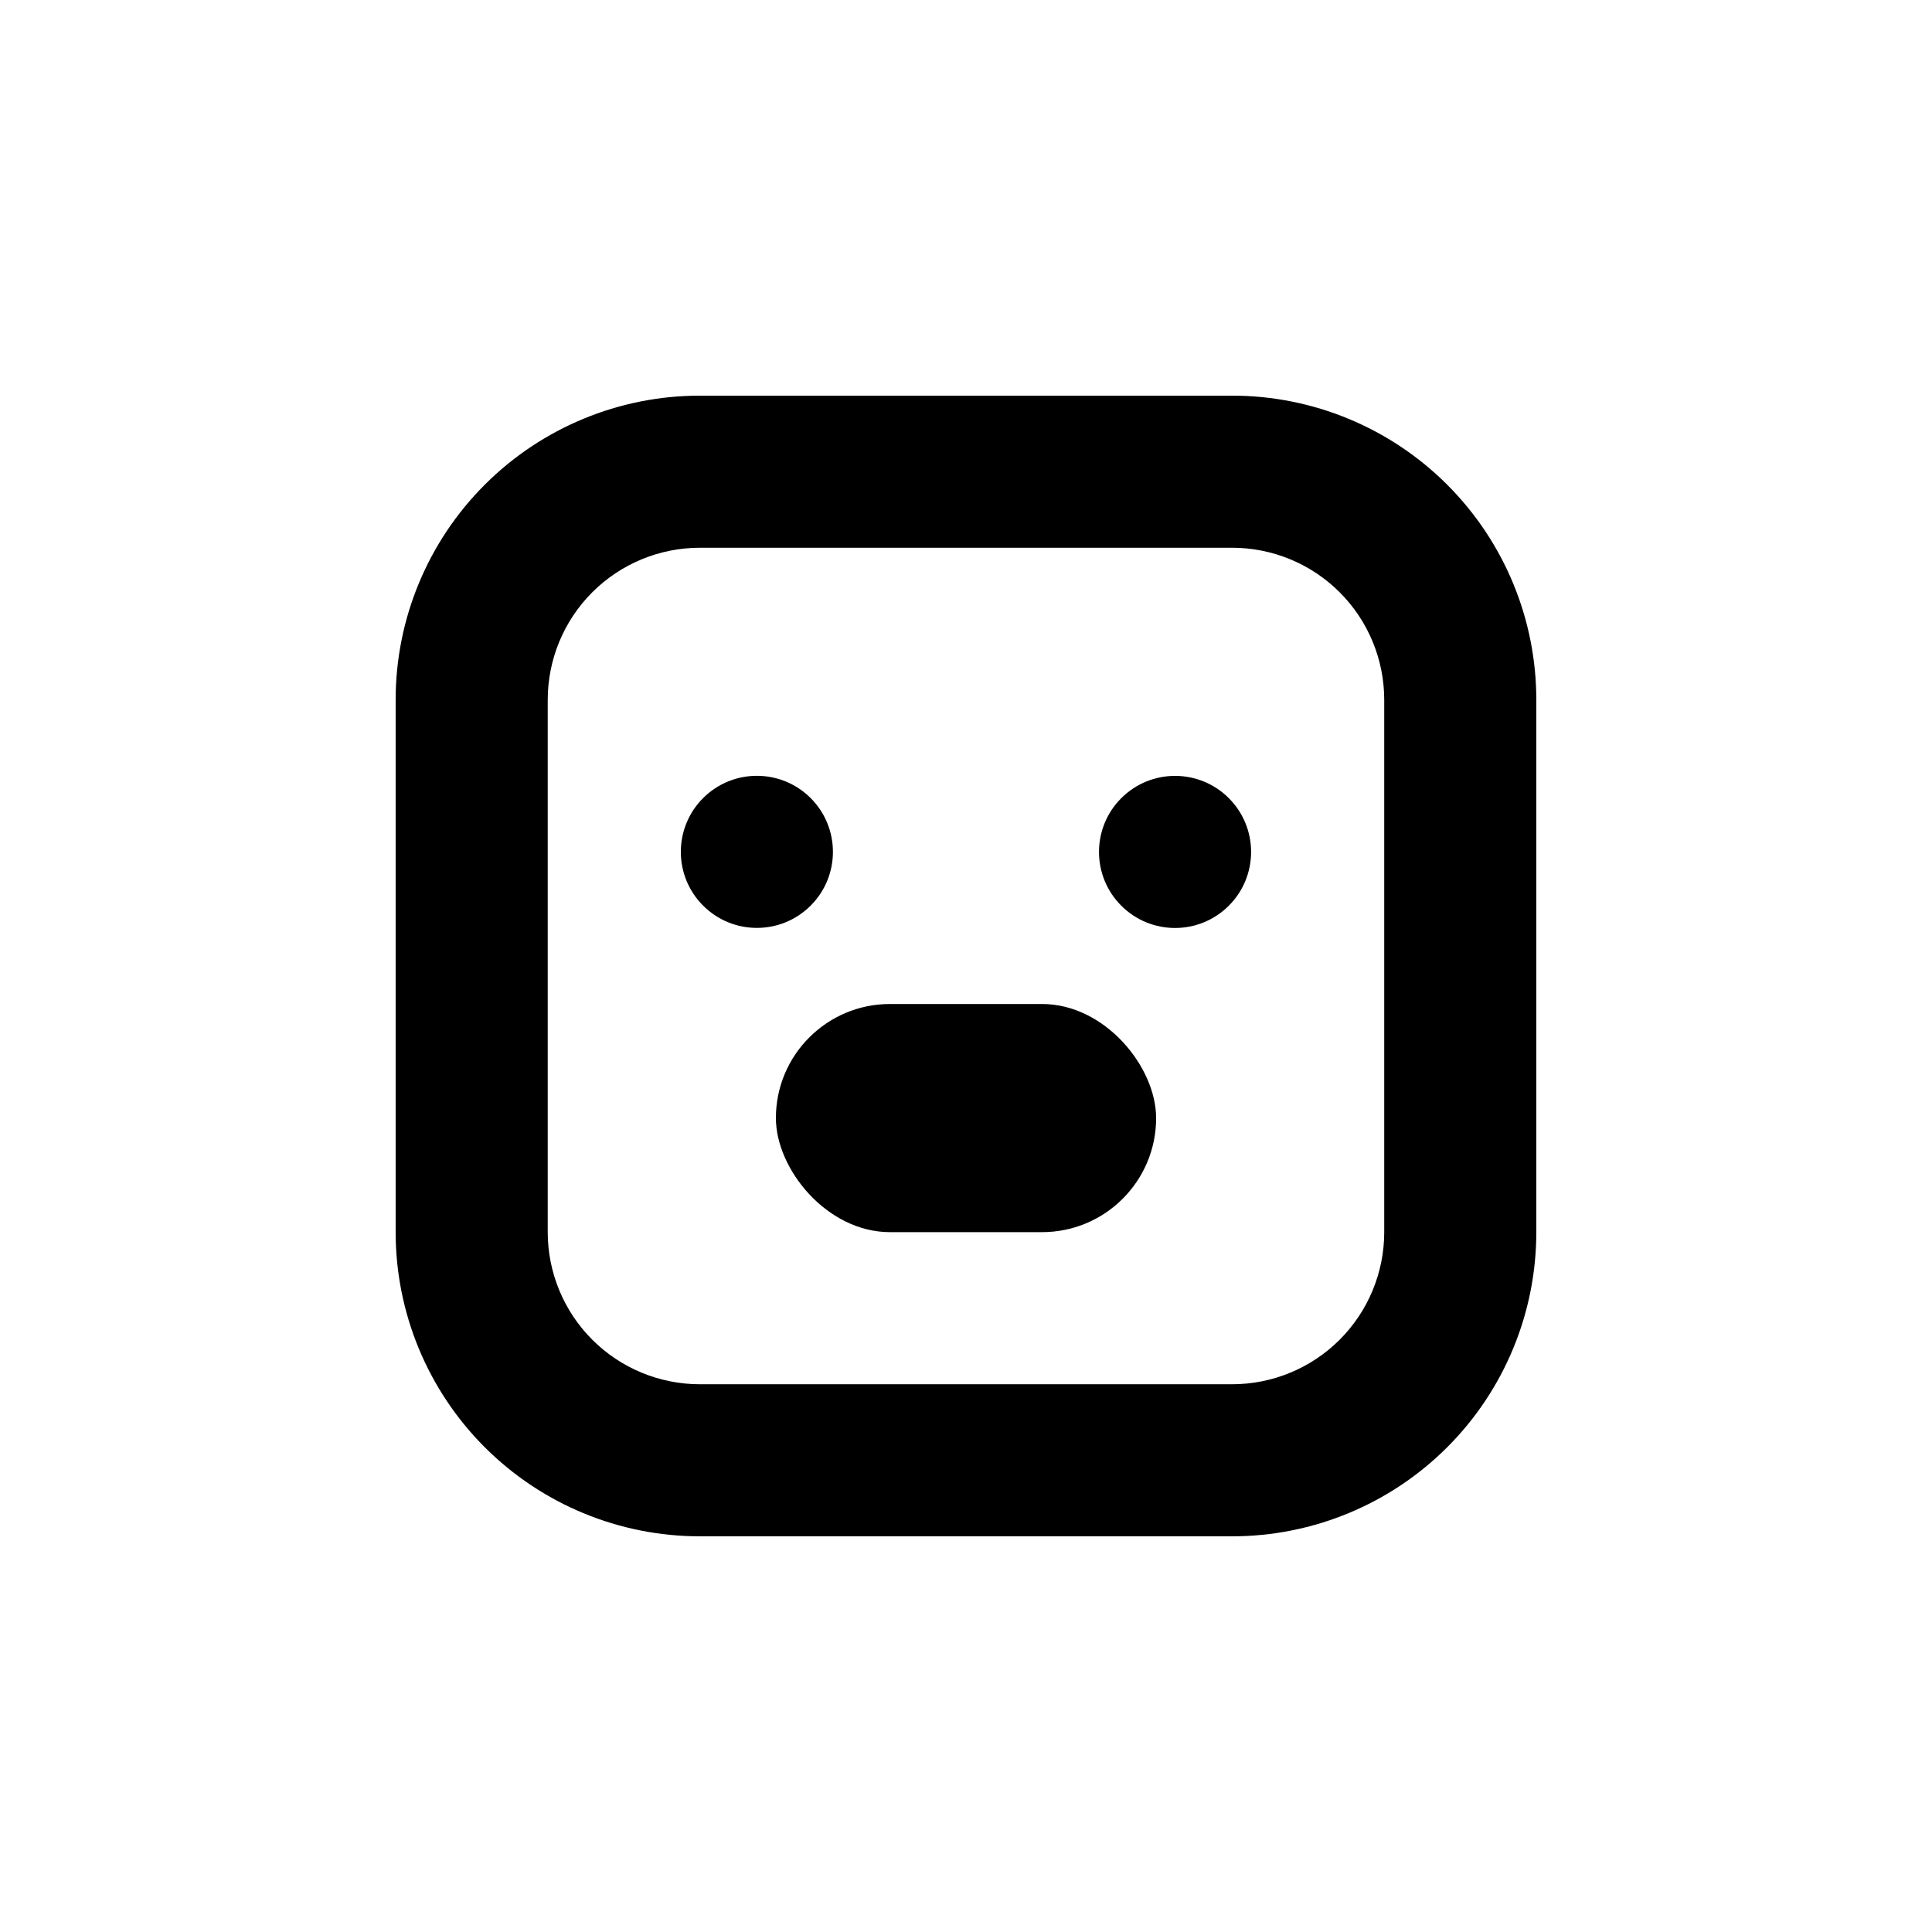 <?xml version="1.0" encoding="UTF-8"?>
<!-- Uploaded to: SVG Repo, www.svgrepo.com, Generator: SVG Repo Mixer Tools -->
<svg fill="#000000" width="800px" height="800px" version="1.1" viewBox="144 144 512 512" xmlns="http://www.w3.org/2000/svg">
 <g>
  <path d="m470.53 551.14h-141.07c-21.379 0-41.883-8.492-57-23.609-15.117-15.117-23.609-35.621-23.609-57v-141.07c0-21.379 8.492-41.883 23.609-57 15.117-15.117 35.621-23.609 57-23.609h141.07c21.379 0 41.883 8.492 57 23.609 15.117 15.117 23.609 35.621 23.609 57v141.07c0 21.379-8.492 41.883-23.609 57s-35.621 23.609-57 23.609zm-141.07-261.98c-10.688 0-20.941 4.246-28.5 11.805s-11.805 17.812-11.805 28.5v141.07c0 10.691 4.246 20.941 11.805 28.5s17.812 11.805 28.5 11.805h141.07c10.691 0 20.941-4.246 28.5-11.805s11.805-17.809 11.805-28.5v-141.07c0-10.688-4.246-20.941-11.805-28.5s-17.809-11.805-28.5-11.805z"/>
  <path d="m358.83 355.5c7.871 7.871 7.871 20.633 0 28.5-7.871 7.871-20.629 7.871-28.5 0-7.871-7.867-7.871-20.629 0-28.5 7.871-7.867 20.629-7.867 28.5 0"/>
  <path d="m469.65 355.52c7.871 7.871 7.871 20.629 0 28.5-7.871 7.871-20.629 7.871-28.5 0-7.871-7.871-7.871-20.629 0-28.5 7.871-7.871 20.629-7.871 28.5 0"/>
  <path d="m379.85 410.07h40.305c16.695 0 30.23 16.695 30.23 30.23 0 16.695-13.535 30.23-30.23 30.23h-40.305c-16.695 0-30.23-16.695-30.23-30.23 0-16.695 13.535-30.23 30.23-30.23z"/>
 </g>
</svg>